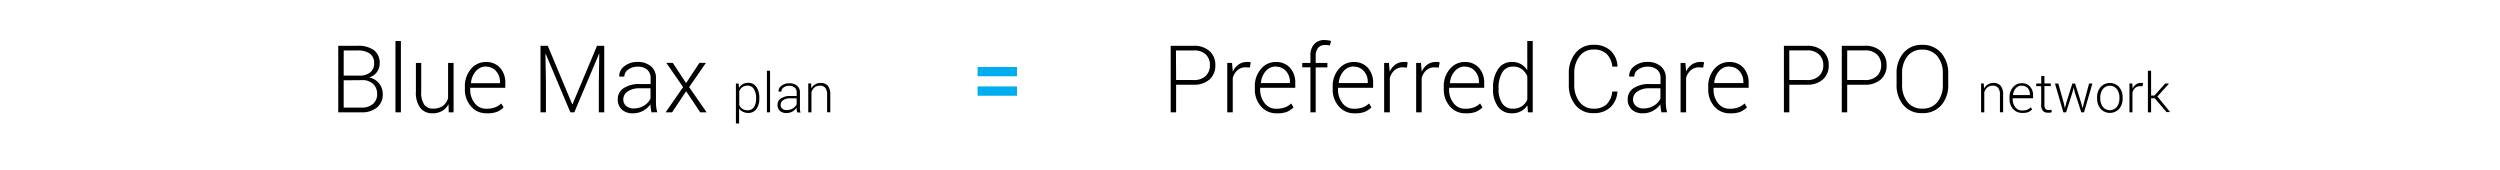 <svg id="Layer_2" data-name="Layer 2" xmlns="http://www.w3.org/2000/svg" viewBox="0 0 641.01 43.58">
  <defs>
    <style>
      .cls-1 {
        fill: #00adee;
      }
    </style>
  </defs>
  <title>ic_PlanNetwork_BlueMax</title>
  <g>
    <path d="M86.73,28.8V11.74h5a6.74,6.74,0,0,1,4.14,1.12,4,4,0,0,1,1.48,3.37,3.66,3.66,0,0,1-.74,2.29,3.82,3.82,0,0,1-2,1.35,4.11,4.11,0,0,1,2.53,1.46,4.17,4.17,0,0,1,1,2.73,4.31,4.31,0,0,1-1.48,3.51,6,6,0,0,1-4,1.23Zm1.39-9.41h3.93a4.47,4.47,0,0,0,2.87-.81,2.89,2.89,0,0,0,1-2.4,2.85,2.85,0,0,0-1.08-2.43,5.15,5.15,0,0,0-3.14-.81H88.13Zm0,1.2v7h4.5a4.39,4.39,0,0,0,3-.93,3.25,3.25,0,0,0,1.08-2.6,3.4,3.4,0,0,0-1-2.51,3.84,3.84,0,0,0-2.84-1Z"/>
    <path d="M102.79,28.8h-1.39V10.52h1.39Z"/>
    <path d="M115,26.73a4.37,4.37,0,0,1-1.64,1.72,4.74,4.74,0,0,1-2.44.6,3.87,3.87,0,0,1-3.14-1.36,6.5,6.5,0,0,1-1.14-4.22V16.13H108v7.39a5.47,5.47,0,0,0,.79,3.33,2.69,2.69,0,0,0,2.24,1,4.12,4.12,0,0,0,2.54-.72,3.72,3.72,0,0,0,1.32-2v-9h1.41V28.8h-1.24Z"/>
    <path d="M124.78,29.05a5.09,5.09,0,0,1-4-1.76,6.42,6.42,0,0,1-1.58-4.45V22.2a6.61,6.61,0,0,1,1.56-4.51,4.85,4.85,0,0,1,3.79-1.79,4.7,4.7,0,0,1,3.67,1.48,5.65,5.65,0,0,1,1.34,3.94v1.2h-9v.34a5.59,5.59,0,0,0,1.14,3.58,3.62,3.62,0,0,0,3,1.44,6.14,6.14,0,0,0,2.24-.36,4.4,4.4,0,0,0,1.58-1l.6,1a5.1,5.1,0,0,1-1.81,1.2A7,7,0,0,1,124.78,29.05Zm-.18-12A3.36,3.36,0,0,0,122,18.27a5.09,5.09,0,0,0-1.23,3l0,.06h7.43V21a4,4,0,0,0-1-2.76A3.33,3.33,0,0,0,124.61,17.09Z"/>
    <path d="M140.45,11.74l6.27,15h.07l6.29-15h1.85V28.8h-1.39V21.27l.12-7.46-.07,0-6.34,15h-1l-6.33-15h-.07l.13,7.41V28.8h-1.39V11.74Z"/>
    <path d="M167.05,28.8q-.14-.64-.2-1.11a7.65,7.65,0,0,1-.06-.95,5.6,5.6,0,0,1-1.87,1.65,5.3,5.3,0,0,1-2.64.66,4,4,0,0,1-2.88-1,3.48,3.48,0,0,1-1-2.64,3.27,3.27,0,0,1,1.52-2.81,7.06,7.06,0,0,1,4.1-1.05h2.8V20a2.7,2.7,0,0,0-.87-2.13,3.56,3.56,0,0,0-2.44-.77,3.89,3.89,0,0,0-2.43.74,2.2,2.2,0,0,0-1,1.8h-1.29l0-.07A3,3,0,0,1,160.06,17a5.3,5.3,0,0,1,3.47-1.12A5.09,5.09,0,0,1,166.91,17,3.76,3.76,0,0,1,168.19,20v6.23a10.88,10.88,0,0,0,.08,1.3,8.19,8.19,0,0,0,.25,1.25Zm-4.61-1a5,5,0,0,0,2.67-.71,4.2,4.2,0,0,0,1.68-1.81V22.64H164a5.16,5.16,0,0,0-3.05.81,2.41,2.41,0,0,0-1.14,2,2.18,2.18,0,0,0,.71,1.68A2.79,2.79,0,0,0,162.45,27.81Z"/>
    <path d="M175.91,21.3l3.43-5.18H181l-4.3,6.22,4.48,6.46h-1.64l-3.61-5.4-3.61,5.4h-1.66l4.49-6.46-4.3-6.22h1.65Z"/>
    <path d="M194.69,25.31a4.27,4.27,0,0,1-.75,2.65,2.46,2.46,0,0,1-2.07,1,3,3,0,0,1-1.36-.29,2.47,2.47,0,0,1-1-.84v3.83h-.82V21.41h.69l.1,1.15a2.62,2.62,0,0,1,1-1,2.72,2.72,0,0,1,1.38-.33,2.41,2.41,0,0,1,2.08,1.06,4.82,4.82,0,0,1,.75,2.83Zm-.82-.15a4.25,4.25,0,0,0-.56-2.3,1.82,1.82,0,0,0-1.64-.89,2.15,2.15,0,0,0-1.34.39,2.41,2.41,0,0,0-.78,1v3.56a2.25,2.25,0,0,0,.81,1,2.36,2.36,0,0,0,1.32.35,1.85,1.85,0,0,0,1.63-.81,3.7,3.7,0,0,0,.56-2.14Z"/>
    <path d="M197.45,28.8h-.81V18.14h.81Z"/>
    <path d="M204.39,28.8c-.05-.25-.09-.47-.12-.65a4.53,4.53,0,0,1,0-.55,3.25,3.25,0,0,1-1.09,1,3.1,3.1,0,0,1-1.54.38,2.32,2.32,0,0,1-1.68-.57,2,2,0,0,1-.6-1.54,1.9,1.9,0,0,1,.89-1.64,4.12,4.12,0,0,1,2.39-.62h1.63v-.92a1.58,1.58,0,0,0-.51-1.24,2.08,2.08,0,0,0-1.43-.45,2.27,2.27,0,0,0-1.42.43,1.28,1.28,0,0,0-.56,1.05h-.75v0a1.77,1.77,0,0,1,.76-1.48,3.09,3.09,0,0,1,2-.65,3,3,0,0,1,2,.62,2.19,2.19,0,0,1,.75,1.78v3.64a6.21,6.21,0,0,0,0,.76,4.73,4.73,0,0,0,.15.73Zm-2.69-.58a2.93,2.93,0,0,0,1.56-.41,2.45,2.45,0,0,0,1-1.06V25.21h-1.65a3,3,0,0,0-1.78.47,1.41,1.41,0,0,0-.67,1.18,1.27,1.27,0,0,0,.41,1A1.62,1.62,0,0,0,201.7,28.22Z"/>
    <path d="M208,21.41,208,22.7a2.64,2.64,0,0,1,1-1.06,2.67,2.67,0,0,1,1.43-.37,2.28,2.28,0,0,1,1.83.73,3.48,3.48,0,0,1,.63,2.29v4.5h-.82V24.3a2.68,2.68,0,0,0-.48-1.8,1.72,1.72,0,0,0-1.35-.53,2.11,2.11,0,0,0-1.4.46,2.53,2.53,0,0,0-.78,1.21V28.8h-.82v-7.4Z"/>
    <path class="cls-1" d="M260.76,19.55h-10.1V17.18h10.1Zm0,5h-10.1V22.16h10.1Z"/>
    <path d="M301.56,21.72V28.8h-1.39V11.74H306a5.88,5.88,0,0,1,4.15,1.37,4.7,4.7,0,0,1,1.47,3.62,4.71,4.71,0,0,1-1.47,3.63A5.89,5.89,0,0,1,306,21.72Zm0-1.2H306a4.27,4.27,0,0,0,3.17-1.07,3.68,3.68,0,0,0,1.06-2.7A3.75,3.75,0,0,0,309.21,14,4.24,4.24,0,0,0,306,12.94h-4.48Z"/>
    <path d="M320.46,17.33l-1-.07a3.18,3.18,0,0,0-2.17.74,4.1,4.1,0,0,0-1.21,2V28.8h-1.41V16.13h1.23l.18,2.11v.14a4.56,4.56,0,0,1,1.48-1.83,3.71,3.71,0,0,1,2.2-.66,3.24,3.24,0,0,1,.52,0l.42.09Z"/>
    <path d="M327.33,29.05a5.09,5.09,0,0,1-4-1.76,6.42,6.42,0,0,1-1.58-4.45V22.2a6.61,6.61,0,0,1,1.56-4.51,4.85,4.85,0,0,1,3.79-1.79,4.7,4.7,0,0,1,3.67,1.48,5.65,5.65,0,0,1,1.34,3.94v1.2h-9v.34a5.59,5.59,0,0,0,1.14,3.58,3.62,3.62,0,0,0,3,1.44,6.14,6.14,0,0,0,2.24-.36,4.4,4.4,0,0,0,1.58-1l.6,1a5.1,5.1,0,0,1-1.81,1.2A7,7,0,0,1,327.33,29.05Zm-.18-12a3.36,3.36,0,0,0-2.61,1.19,5.09,5.09,0,0,0-1.23,3l0,.06h7.43V21a4,4,0,0,0-1-2.76A3.33,3.33,0,0,0,327.15,17.09Z"/>
    <path d="M336,28.8V17.27h-2.1V16.13H336V14.27a4.22,4.22,0,0,1,1-3,3.45,3.45,0,0,1,2.68-1,5.39,5.39,0,0,1,.79.06,7.81,7.81,0,0,1,.81.16L341,11.66a5.44,5.44,0,0,0-.58-.11,5.19,5.19,0,0,0-.7,0,2.17,2.17,0,0,0-1.76.73,3.08,3.08,0,0,0-.61,2v1.85h3v1.15h-3V28.8Z"/>
    <path d="M347.29,29.05a5.09,5.09,0,0,1-4-1.76,6.42,6.42,0,0,1-1.58-4.45V22.2a6.61,6.61,0,0,1,1.56-4.51,4.85,4.85,0,0,1,3.79-1.79,4.7,4.7,0,0,1,3.67,1.48,5.65,5.65,0,0,1,1.34,3.94v1.2h-9v.34a5.59,5.59,0,0,0,1.14,3.58,3.62,3.62,0,0,0,3,1.44,6.14,6.14,0,0,0,2.24-.36,4.4,4.4,0,0,0,1.58-1l.6,1a5.1,5.1,0,0,1-1.81,1.2A7,7,0,0,1,347.29,29.05Zm-.18-12a3.36,3.36,0,0,0-2.61,1.19,5.09,5.09,0,0,0-1.23,3l0,.06h7.43V21a4,4,0,0,0-1-2.76A3.33,3.33,0,0,0,347.12,17.09Z"/>
    <path d="M360.74,17.33l-1-.07a3.18,3.18,0,0,0-2.17.74,4.1,4.1,0,0,0-1.21,2V28.8H354.9V16.13h1.23l.18,2.11v.14a4.56,4.56,0,0,1,1.48-1.83,3.71,3.71,0,0,1,2.2-.66,3.24,3.24,0,0,1,.52,0l.42.09Z"/>
    <path d="M368.9,17.33l-1-.07a3.18,3.18,0,0,0-2.17.74,4.1,4.1,0,0,0-1.21,2V28.8h-1.41V16.13h1.23l.18,2.11v.14A4.56,4.56,0,0,1,366,16.55a3.71,3.71,0,0,1,2.2-.66,3.24,3.24,0,0,1,.52,0l.42.09Z"/>
    <path d="M375.77,29.05a5.09,5.09,0,0,1-4-1.76,6.42,6.42,0,0,1-1.58-4.45V22.2a6.61,6.61,0,0,1,1.56-4.51,4.85,4.85,0,0,1,3.79-1.79,4.7,4.7,0,0,1,3.67,1.48,5.65,5.65,0,0,1,1.34,3.94v1.2h-9v.34a5.59,5.59,0,0,0,1.14,3.58,3.62,3.62,0,0,0,3,1.44,6.14,6.14,0,0,0,2.24-.36,4.4,4.4,0,0,0,1.58-1l.6,1a5.1,5.1,0,0,1-1.81,1.2A7,7,0,0,1,375.77,29.05Zm-.18-12A3.36,3.36,0,0,0,373,18.27a5.09,5.09,0,0,0-1.23,3l0,.06h7.43V21a4,4,0,0,0-1-2.76A3.33,3.33,0,0,0,375.59,17.09Z"/>
    <path d="M382.83,22.57a8.28,8.28,0,0,1,1.28-4.86,4.13,4.13,0,0,1,3.58-1.82,4.51,4.51,0,0,1,2.3.56A4.64,4.64,0,0,1,391.6,18V10.52H393V28.8h-1.24L391.64,27A4.35,4.35,0,0,1,390,28.51a4.85,4.85,0,0,1-2.34.54,4.21,4.21,0,0,1-3.56-1.69,7.34,7.34,0,0,1-1.28-4.54Zm1.41.25a6.48,6.48,0,0,0,.92,3.67,3.12,3.12,0,0,0,2.77,1.37,4,4,0,0,0,2.27-.61,4,4,0,0,0,1.41-1.69v-6a4.52,4.52,0,0,0-1.36-1.79,3.62,3.62,0,0,0-2.3-.69,3.05,3.05,0,0,0-2.78,1.52,7.51,7.51,0,0,0-.93,4Z"/>
    <path d="M414.71,23.47l0,.07a5.94,5.94,0,0,1-1.83,4,6.12,6.12,0,0,1-4.3,1.47A5.73,5.73,0,0,1,404,27a7.94,7.94,0,0,1-1.75-5.33V18.89A8,8,0,0,1,404,13.56a5.72,5.72,0,0,1,4.59-2.07,6.19,6.19,0,0,1,4.31,1.44A5.9,5.9,0,0,1,414.74,17l0,.07H413.4a5.29,5.29,0,0,0-1.46-3.25,4.64,4.64,0,0,0-3.33-1.12A4.33,4.33,0,0,0,405,14.42a7,7,0,0,0-1.35,4.44v2.8A7,7,0,0,0,405,26.13a4.34,4.34,0,0,0,3.59,1.73,4.73,4.73,0,0,0,3.34-1.1,5.18,5.18,0,0,0,1.45-3.28Z"/>
    <path d="M426,28.8q-.14-.64-.2-1.11a7.65,7.65,0,0,1-.06-.95,5.6,5.6,0,0,1-1.87,1.65,5.3,5.3,0,0,1-2.64.66,4,4,0,0,1-2.88-1,3.48,3.48,0,0,1-1-2.64,3.27,3.27,0,0,1,1.52-2.81,7.06,7.06,0,0,1,4.1-1.05h2.8V20a2.7,2.7,0,0,0-.87-2.13,3.56,3.56,0,0,0-2.44-.77,3.89,3.89,0,0,0-2.43.74,2.2,2.2,0,0,0-1,1.8h-1.29l0-.07A3,3,0,0,1,419,17a5.3,5.3,0,0,1,3.47-1.12A5.09,5.09,0,0,1,425.84,17,3.76,3.76,0,0,1,427.12,20v6.23a10.88,10.88,0,0,0,.08,1.3,8.19,8.19,0,0,0,.25,1.25Zm-4.61-1a5,5,0,0,0,2.67-.71,4.2,4.2,0,0,0,1.68-1.81V22.64H422.9a5.16,5.16,0,0,0-3.05.81,2.41,2.41,0,0,0-1.14,2,2.18,2.18,0,0,0,.71,1.68A2.79,2.79,0,0,0,421.38,27.81Z"/>
    <path d="M436.7,17.33l-1-.07a3.18,3.18,0,0,0-2.17.74,4.1,4.1,0,0,0-1.21,2V28.8h-1.41V16.13h1.23l.18,2.11v.14a4.56,4.56,0,0,1,1.48-1.83,3.71,3.71,0,0,1,2.2-.66,3.24,3.24,0,0,1,.52,0l.42.09Z"/>
    <path d="M443.56,29.05a5.09,5.09,0,0,1-4-1.76A6.42,6.42,0,0,1,438,22.84V22.2a6.61,6.61,0,0,1,1.56-4.51,4.85,4.85,0,0,1,3.79-1.79,4.7,4.7,0,0,1,3.67,1.48,5.65,5.65,0,0,1,1.34,3.94v1.2h-9v.34a5.59,5.59,0,0,0,1.14,3.58,3.62,3.62,0,0,0,3,1.44,6.14,6.14,0,0,0,2.24-.36,4.4,4.4,0,0,0,1.58-1l.6,1a5.1,5.1,0,0,1-1.81,1.2A7,7,0,0,1,443.56,29.05Zm-.18-12a3.36,3.36,0,0,0-2.61,1.19,5.09,5.09,0,0,0-1.23,3l0,.06H447V21a4,4,0,0,0-1-2.76A3.33,3.33,0,0,0,443.39,17.09Z"/>
    <path d="M458.79,21.72V28.8h-1.39V11.74h5.87a5.88,5.88,0,0,1,4.15,1.37,4.7,4.7,0,0,1,1.47,3.62,4.71,4.71,0,0,1-1.47,3.63,5.89,5.89,0,0,1-4.15,1.36Zm0-1.2h4.48a4.27,4.27,0,0,0,3.17-1.07,3.68,3.68,0,0,0,1.06-2.7A3.75,3.75,0,0,0,466.44,14a4.24,4.24,0,0,0-3.18-1.08h-4.48Z"/>
    <path d="M473.63,21.72V28.8h-1.39V11.74h5.87a5.88,5.88,0,0,1,4.15,1.37,4.7,4.7,0,0,1,1.47,3.62,4.71,4.71,0,0,1-1.47,3.63,5.89,5.89,0,0,1-4.15,1.36Zm0-1.2h4.48a4.27,4.27,0,0,0,3.17-1.07,3.68,3.68,0,0,0,1.06-2.7A3.75,3.75,0,0,0,481.29,14a4.24,4.24,0,0,0-3.18-1.08h-4.48Z"/>
    <path d="M499.54,21.67A7.75,7.75,0,0,1,497.73,27a6.17,6.17,0,0,1-4.86,2,6,6,0,0,1-4.79-2,7.81,7.81,0,0,1-1.79-5.34V18.89a7.86,7.86,0,0,1,1.78-5.34,6,6,0,0,1,4.78-2.05,6.17,6.17,0,0,1,4.86,2.05,7.76,7.76,0,0,1,1.82,5.34Zm-1.39-2.79a6.77,6.77,0,0,0-1.4-4.46,4.77,4.77,0,0,0-3.88-1.69,4.6,4.6,0,0,0-3.8,1.69,6.9,6.9,0,0,0-1.36,4.46v2.8a6.92,6.92,0,0,0,1.37,4.48,4.62,4.62,0,0,0,3.8,1.69,4.76,4.76,0,0,0,3.88-1.68,6.83,6.83,0,0,0,1.39-4.49Z"/>
    <path d="M508.64,21.41l.08,1.29a2.64,2.64,0,0,1,1-1.06,2.67,2.67,0,0,1,1.43-.37,2.28,2.28,0,0,1,1.83.73,3.48,3.48,0,0,1,.63,2.29v4.5h-.82V24.3a2.68,2.68,0,0,0-.48-1.8,1.72,1.72,0,0,0-1.35-.53,2.11,2.11,0,0,0-1.4.46,2.53,2.53,0,0,0-.78,1.21V28.8h-.82v-7.4Z"/>
    <path d="M518.48,28.95a3,3,0,0,1-2.31-1,3.74,3.74,0,0,1-.92-2.6v-.38a3.86,3.86,0,0,1,.91-2.63,2.83,2.83,0,0,1,2.21-1,2.74,2.74,0,0,1,2.14.86,3.29,3.29,0,0,1,.78,2.3v.7h-5.22v.2a3.26,3.26,0,0,0,.66,2.09,2.11,2.11,0,0,0,1.74.84,3.57,3.57,0,0,0,1.31-.21,2.56,2.56,0,0,0,.92-.61l.35.56a3,3,0,0,1-1.06.7A4,4,0,0,1,518.48,28.95Zm-.1-7a2,2,0,0,0-1.52.69,3,3,0,0,0-.72,1.73v0h4.33v-.2a2.36,2.36,0,0,0-.57-1.61A1.94,1.94,0,0,0,518.38,22Z"/>
    <path d="M524.2,19.51v1.89h1.63v.67H524.2V26.9a1.57,1.57,0,0,0,.26,1,.88.88,0,0,0,.7.3l.39,0,.43-.06.12.61a2.12,2.12,0,0,1-.5.14,3.62,3.62,0,0,1-.59,0,1.53,1.53,0,0,1-1.21-.49,2.32,2.32,0,0,1-.43-1.56V22.08H522.1v-.67h1.28V19.51Z"/>
    <path d="M529.16,26.41l.28,1.32h0l.35-1.32,1.57-5h.7l1.57,5,.36,1.35h0l.31-1.35,1.35-5h.85l-2.15,7.4h-.7l-1.64-5.06-.32-1.28h0l-.33,1.28-1.61,5.06h-.7l-2.15-7.4h.85Z"/>
    <path d="M537.7,25a4,4,0,0,1,.9-2.68,3.22,3.22,0,0,1,4.75,0,4,4,0,0,1,.9,2.68v.23a4,4,0,0,1-.89,2.68,3.23,3.23,0,0,1-4.75,0,4,4,0,0,1-.9-2.68Zm.82.22a3.52,3.52,0,0,0,.65,2.16,2.3,2.3,0,0,0,3.61,0,3.5,3.5,0,0,0,.65-2.16V25a3.49,3.49,0,0,0-.66-2.14,2.28,2.28,0,0,0-3.6,0,3.51,3.51,0,0,0-.65,2.14Z"/>
    <path d="M549.36,22.11l-.61,0a1.85,1.85,0,0,0-1.27.43,2.39,2.39,0,0,0-.71,1.19V28.8H546v-7.4h.72l.1,1.23v.08a2.65,2.65,0,0,1,.86-1.07,2.17,2.17,0,0,1,1.29-.38l.3,0,.24.05Z"/>
    <path d="M552.49,25.2h-.94V28.8h-.82V18.14h.82V24.5h.86l2.75-3.09h1v0l-3,3.33,3.27,4,0,0h-.94Z"/>
  </g>
</svg>
